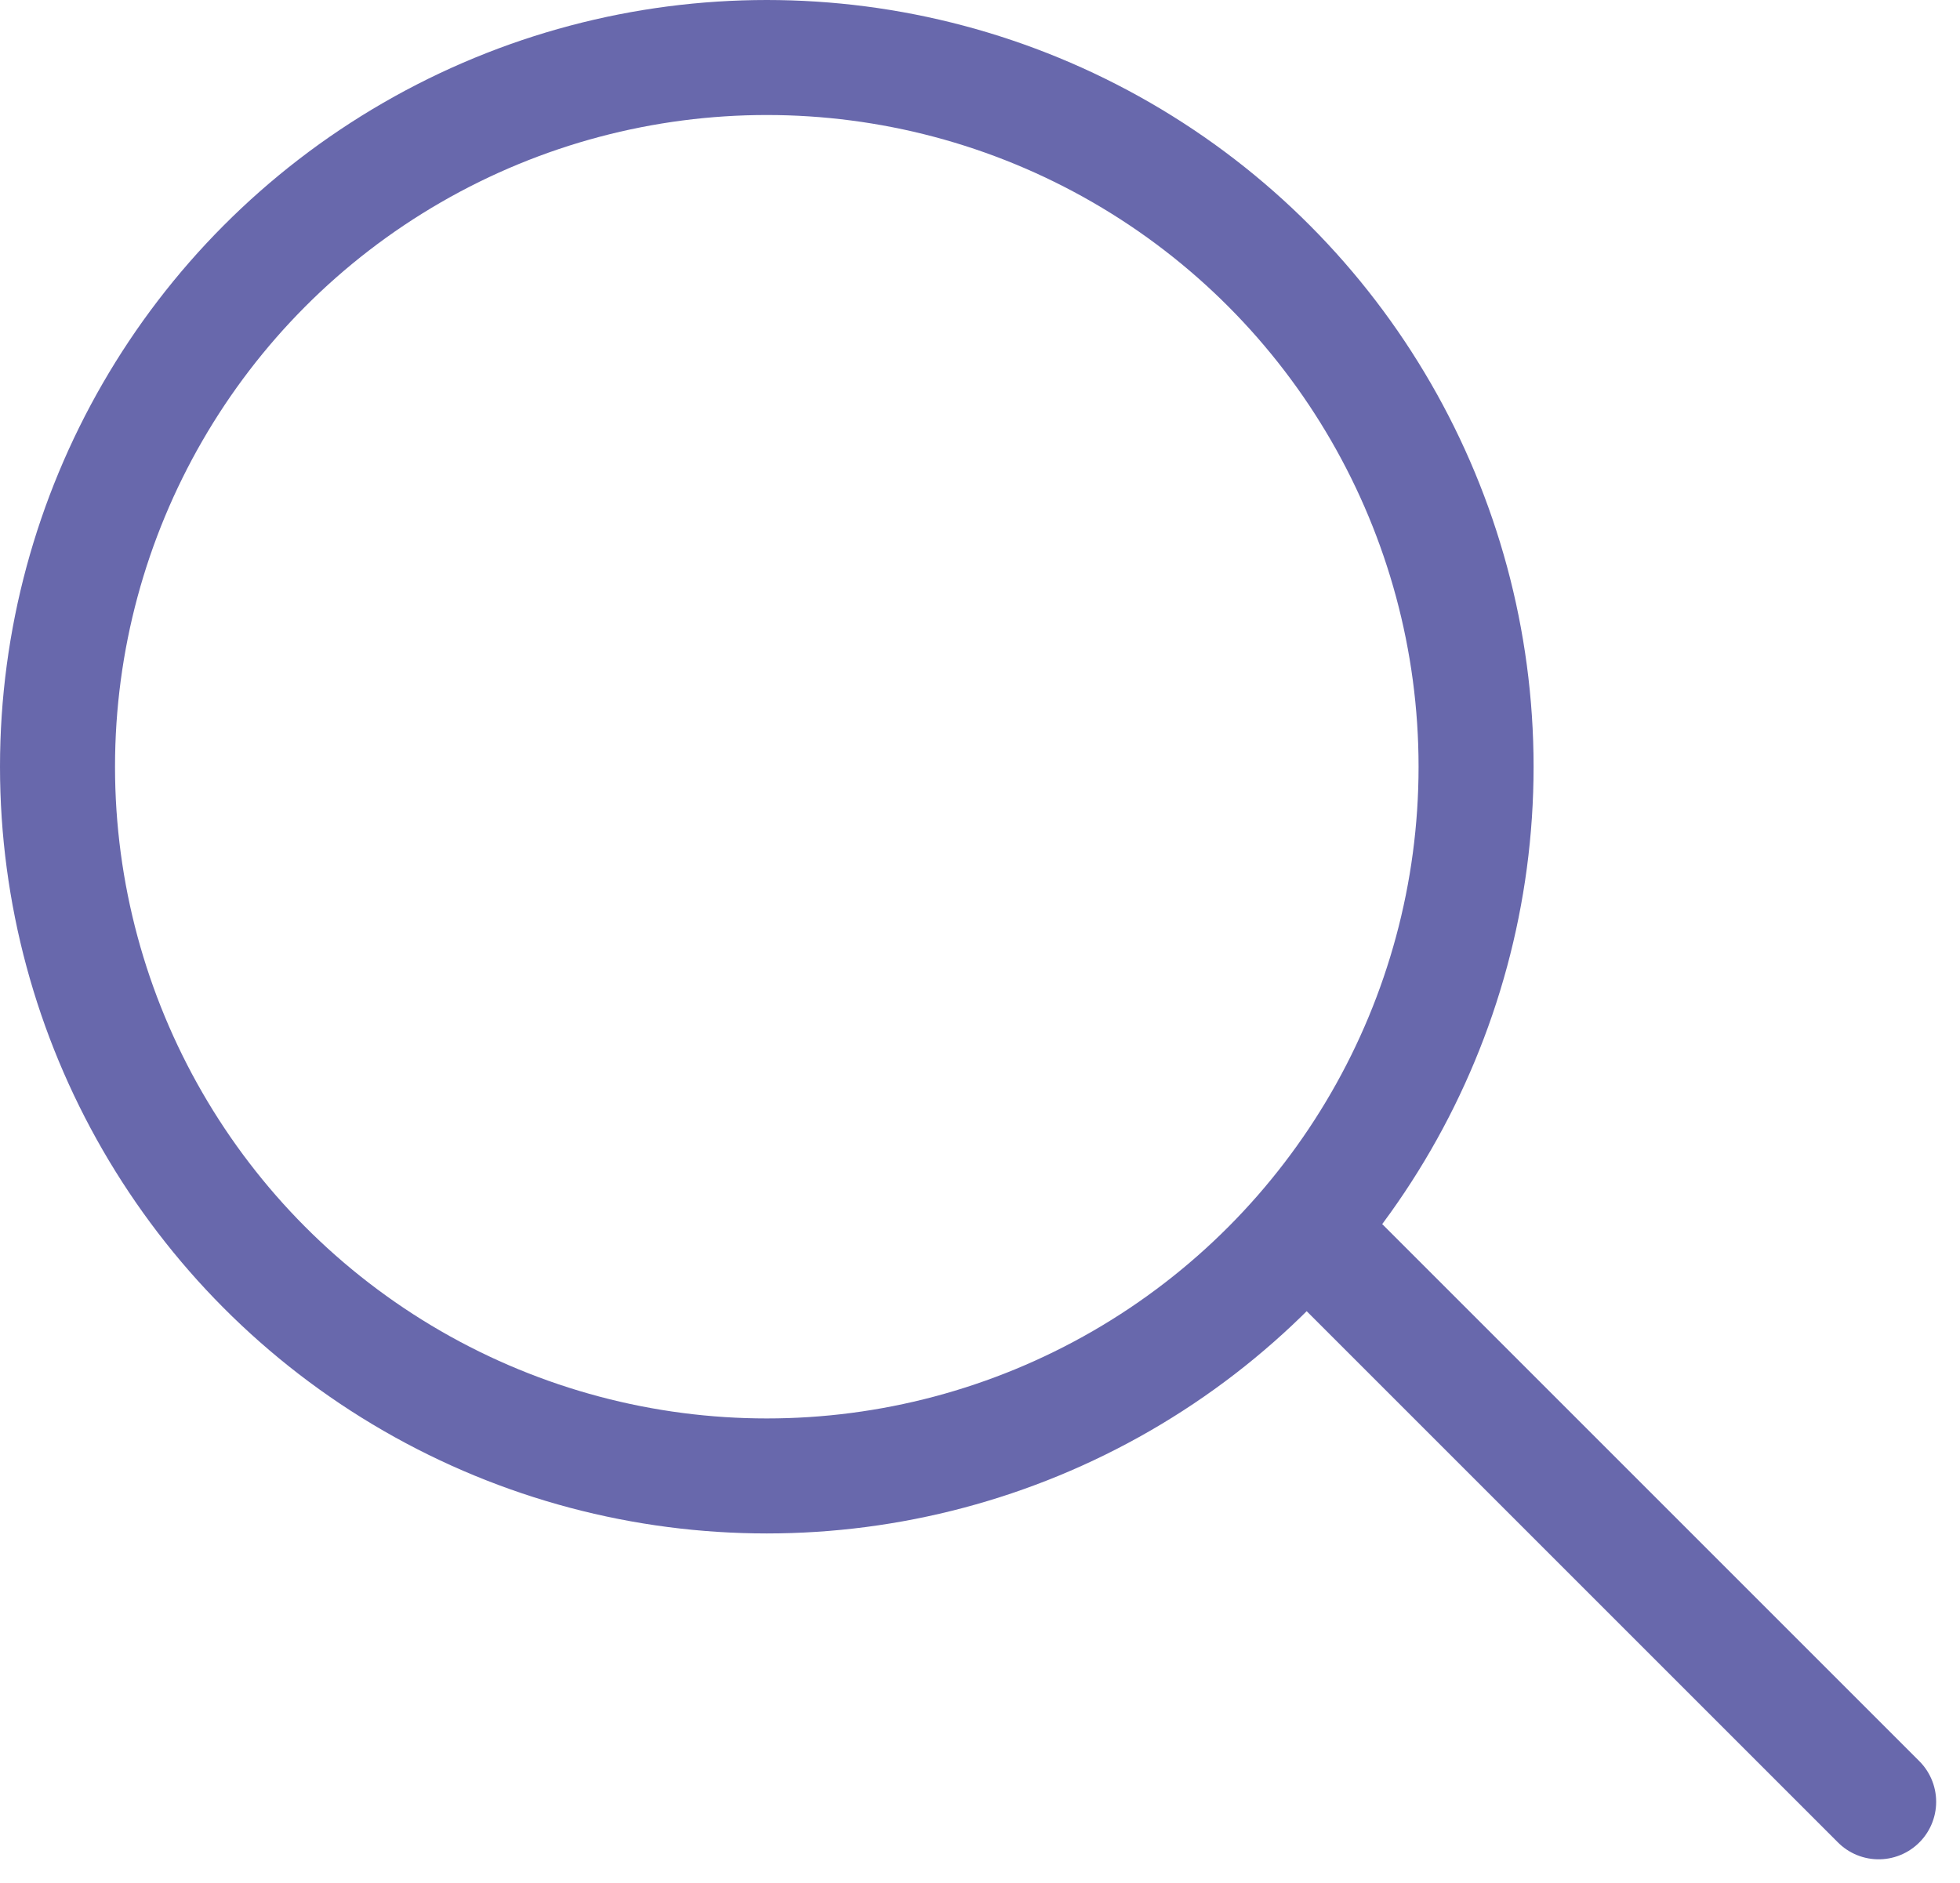 <svg xmlns="http://www.w3.org/2000/svg" width="25.561" height="24.561" viewBox="0 0 25.561 24.561">
  <g id="그룹_3876" data-name="그룹 3876" transform="translate(-1105 -23)">
    <g id="타원_56" data-name="타원 56" transform="translate(1105 23)" fill="none" stroke="#6868ac" stroke-width="1.5">
      <circle cx="10" cy="10" r="10" stroke="none"/>
      <circle cx="10" cy="10" r="9.25" fill="none"/>
    </g>
    <line id="선_187" data-name="선 187" x2="7" y2="7" transform="translate(1122.5 39.5)" fill="none" stroke="#6868ac" stroke-linecap="round" stroke-width="1.5"/>
  </g>
</svg>
